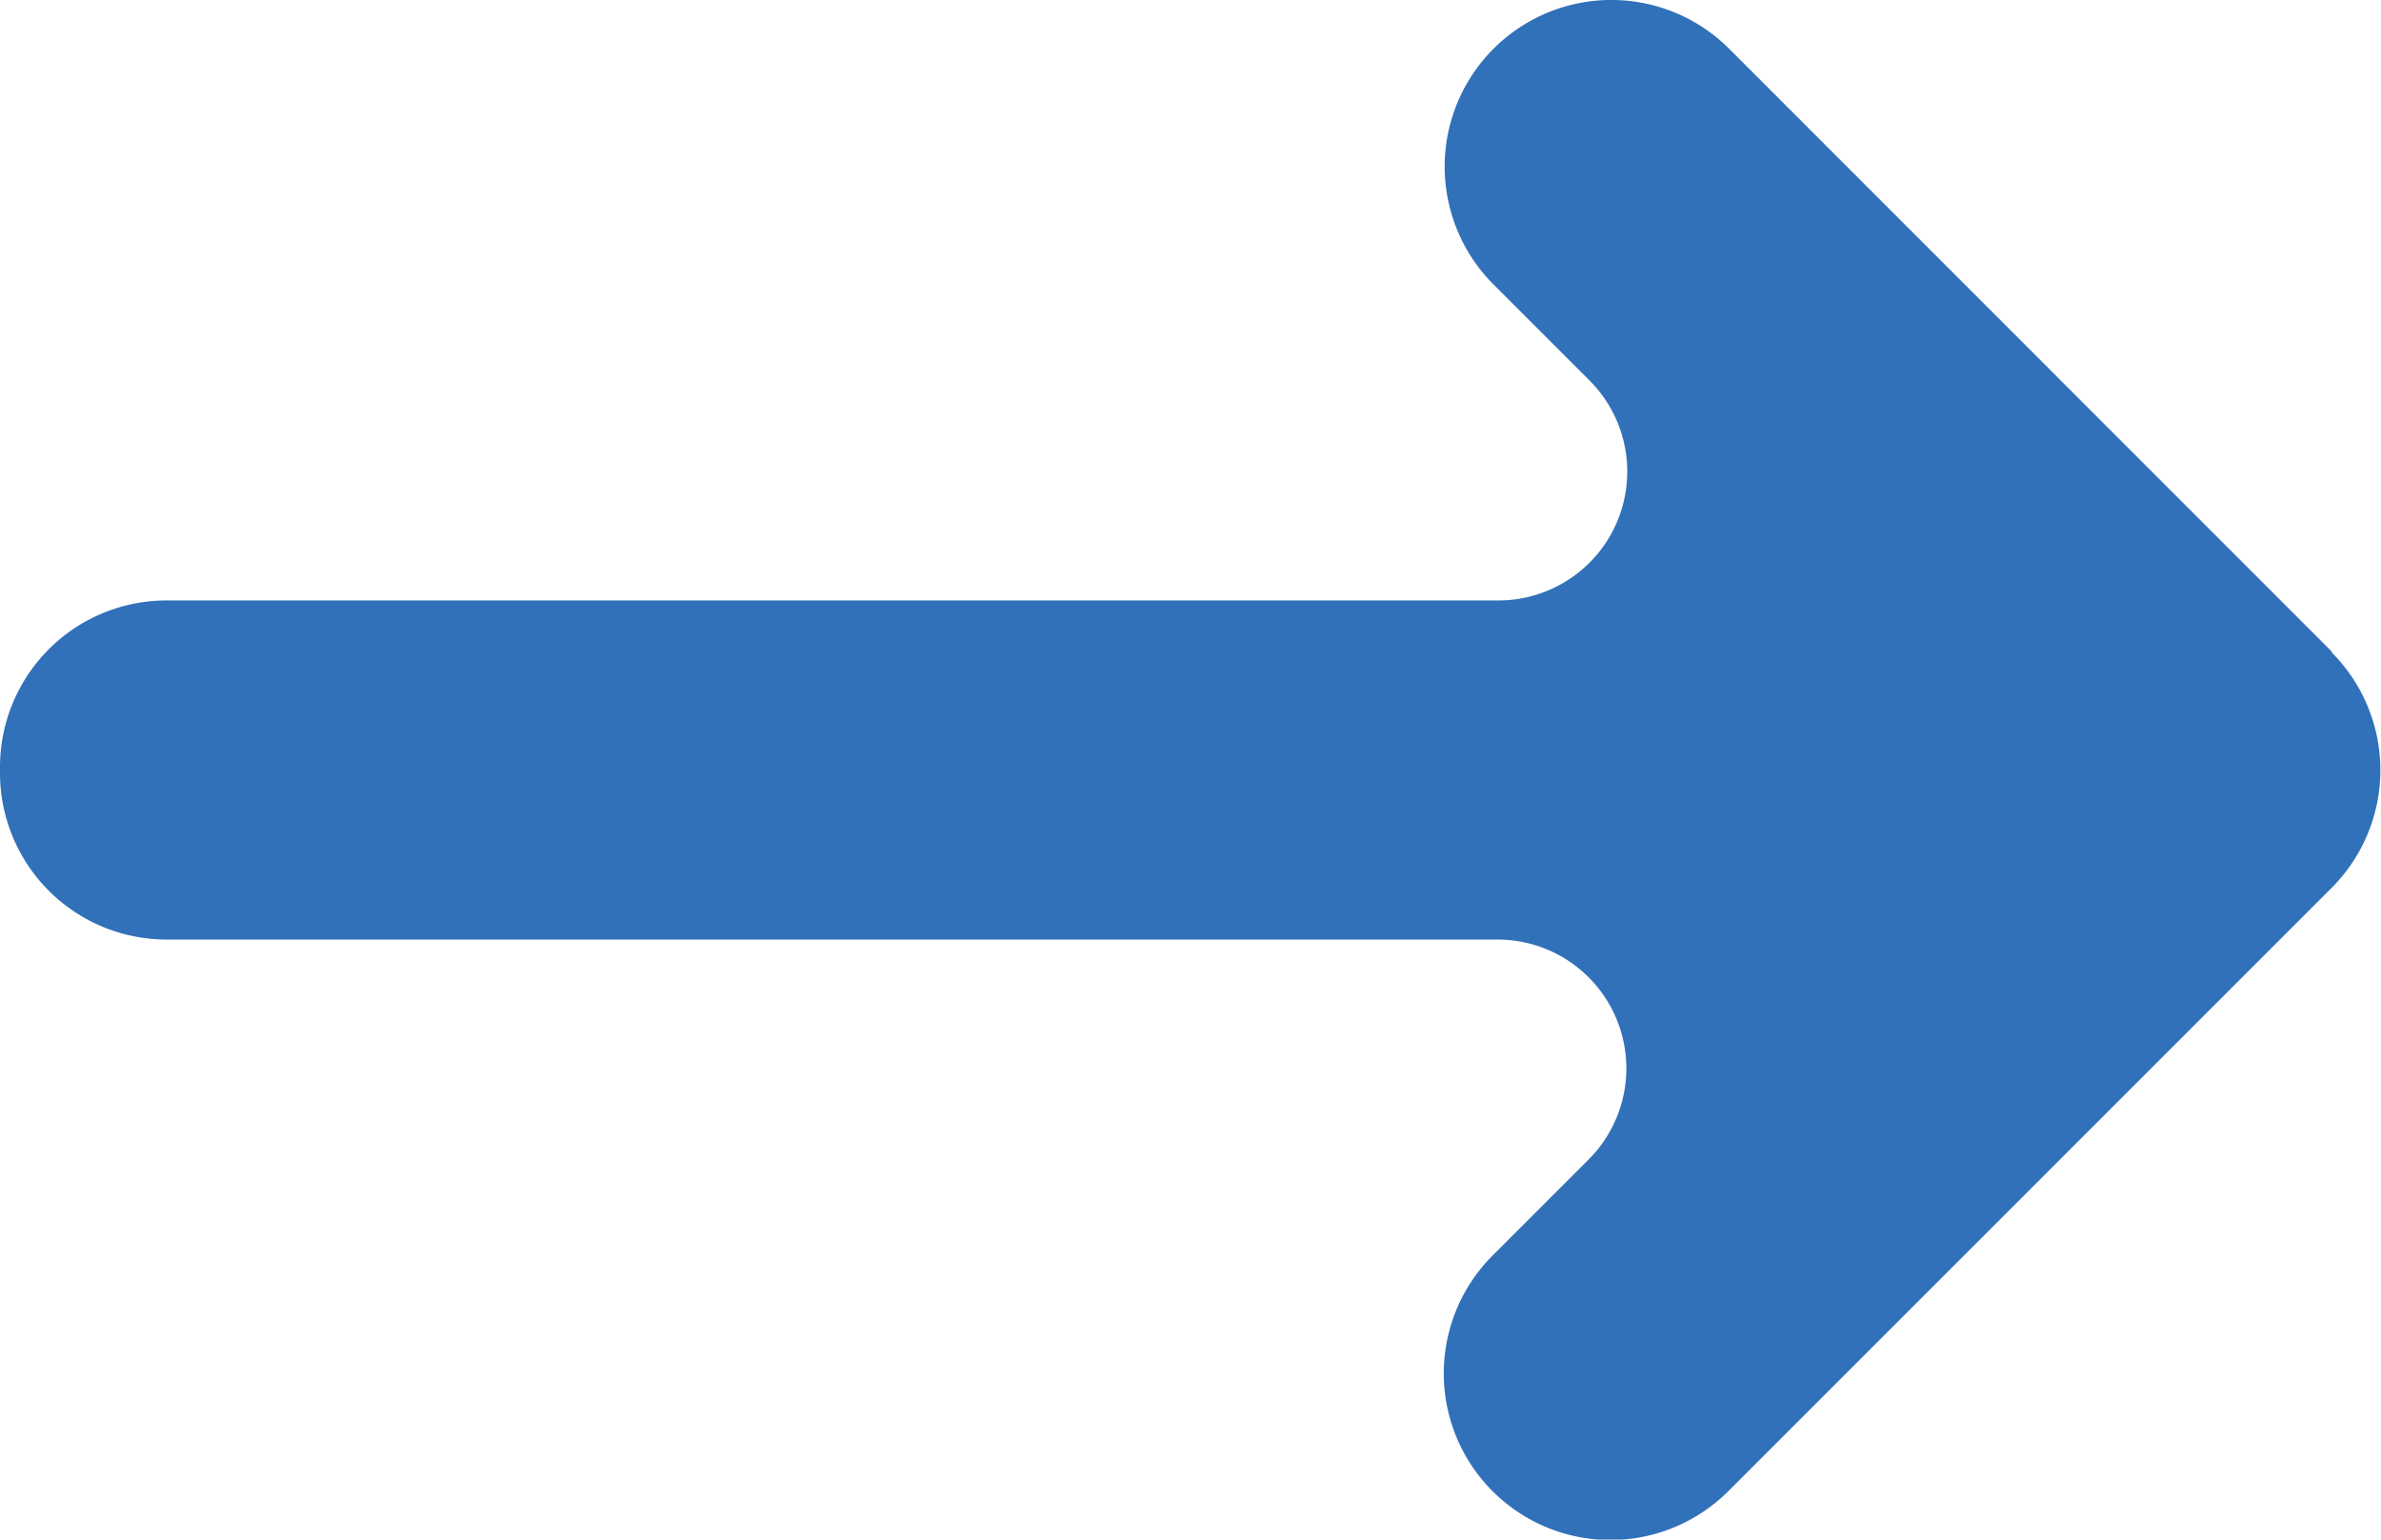 <svg xmlns="http://www.w3.org/2000/svg" width="10.532" height="6.81" viewBox="0 0 10.532 6.81">
  <defs>
    <style>
      .cls-1 {
        fill: #3171b9;
      }
    </style>
  </defs>
  <path id="パス_117" data-name="パス 117" class="cls-1" d="M17.316,4.884,14.649,2.216a.737.737,0,0,0-1.043,1.042l.424.424a.57.57,0,0,1-.4.974H7.737A.737.737,0,0,0,7,5.392v.027a.737.737,0,0,0,.737.737h5.889a.57.57,0,0,1,.4.974l-.424.424a.737.737,0,0,0,1.043,1.042l2.668-2.668a.737.737,0,0,0,0-1.043" transform="translate(-7 -2)"/>
</svg>
